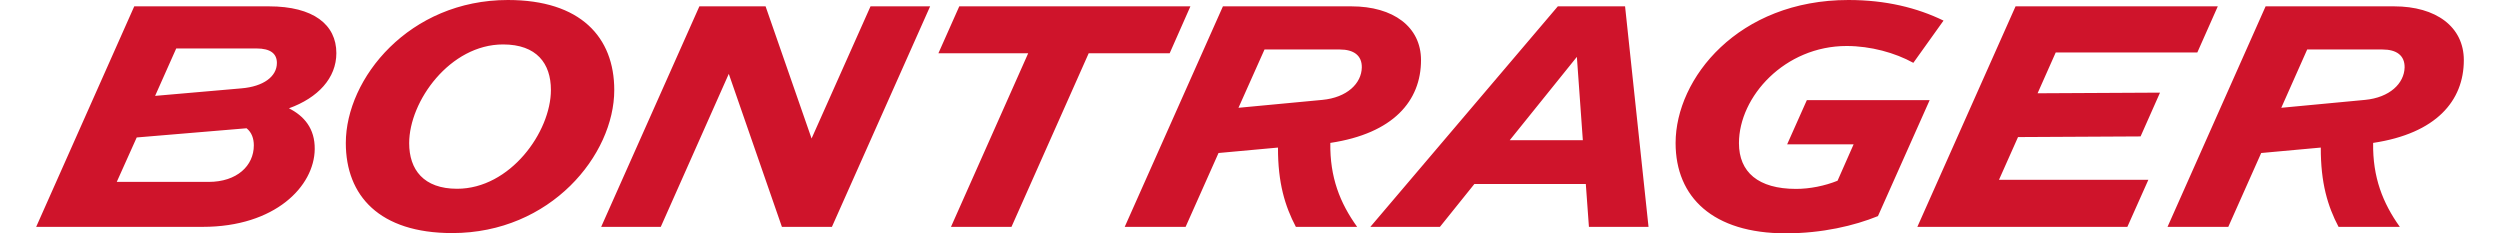 <svg xmlns="http://www.w3.org/2000/svg" xml:space="preserve" fill-rule="evenodd" clip-rule="evenodd" image-rendering="optimizeQuality" shape-rendering="geometricPrecision" text-rendering="geometricPrecision" viewBox="0 0 187.38 18.01" width="150" height="14"><defs><style><![CDATA[
    .fil0 {fill:#CF142B;fill-rule:nonzero}
   ]]></style></defs><path id="Vrstva_x0020_1" d="M12.86 17.51c5.58 0 8.61-3.13 8.64-6 .02-1.59-.82-2.56-1.99-3.15 2.24-.81 3.66-2.33 3.66-4.26 0-2.2-1.77-3.61-5.2-3.61H7.57L0 17.51h12.86zM10.81 3.74H17c1.1 0 1.58.41 1.58 1.12 0 1.05-1.04 1.82-2.74 1.96l-6.66.58 1.63-3.66zm-4.59 10.3 1.54-3.43 8.48-.71c.4.32.56.8.56 1.32 0 1.57-1.3 2.82-3.49 2.82H6.22zM36.41 0C28.8 0 23.9 6.04 23.9 11.04c0 4.07 2.6 6.95 8.21 6.95 7.61 0 12.51-6.04 12.51-11.04 0-4.08-2.6-6.95-8.21-6.95zm-3.92 14.57c-2.59 0-3.7-1.48-3.7-3.52 0-3.24 3.15-7.62 7.25-7.62 2.59 0 3.69 1.47 3.69 3.51 0 3.25-3.15 7.63-7.24 7.63zm15.72 2.94L53.46 5.7l4.1 11.81h3.86L69 .49h-4.6l-4.55 10.2L56.3.49h-5.11l-7.58 17.02h4.6zm39.28-13.4 1.6-3.62H71.25l-1.61 3.62h6.93l-5.96 13.4h4.67l5.96-13.4h6.25zm7.32-.29h5.81c1.08 0 1.71.46 1.7 1.38-.02 1.24-1.14 2.33-3.05 2.51l-6.47.61 2.01-4.5zm2.42 13.69h4.73c-1.33-1.85-2.11-3.83-2.07-6.48 4.86-.73 7-3.24 7-6.39 0-2.57-2.14-4.15-5.37-4.15H91.6l-7.58 17.02h4.7l2.54-5.7 4.59-.42c-.01 2.73.54 4.52 1.38 6.12zm22.15-6.69h-5.64l5.18-6.43.46 6.43zm.47 6.69h4.6L122.64.49h-5.19l-14.47 17.02h5.37l2.66-3.31h8.6l.24 3.31zm22.31-.83 3.99-8.95h-9.48l-1.52 3.41h5.13l-1.24 2.81c-.99.4-2.15.63-3.2.63-2.93 0-4.41-1.3-4.41-3.53 0-3.6 3.54-7.5 8.31-7.5 1.85 0 3.74.52 5.15 1.3l2.33-3.26C145.18.6 142.77 0 139.88 0c-8.5 0-13.34 6.04-13.34 11.04 0 4.19 2.89 6.97 8.5 6.97 2.82 0 5.3-.59 7.12-1.33zm19.25.83 1.62-3.63H151.5l1.47-3.3 9.46-.05 1.5-3.38-9.45.05 1.4-3.15h10.93l1.58-3.56h-15.61l-7.58 17.02h16.21zm13.88-13.69h5.81c1.09 0 1.72.46 1.71 1.38-.03 1.24-1.15 2.33-3.06 2.51l-6.46.61 2-4.5zm2.42 13.69h4.73c-1.32-1.85-2.1-3.83-2.06-6.48 4.86-.73 7-3.24 7-6.39 0-2.57-2.14-4.15-5.38-4.15h-9.92l-7.57 17.02h4.69l2.54-5.7 4.6-.42c-.01 2.73.53 4.52 1.37 6.12z" class="fil0"/></svg>